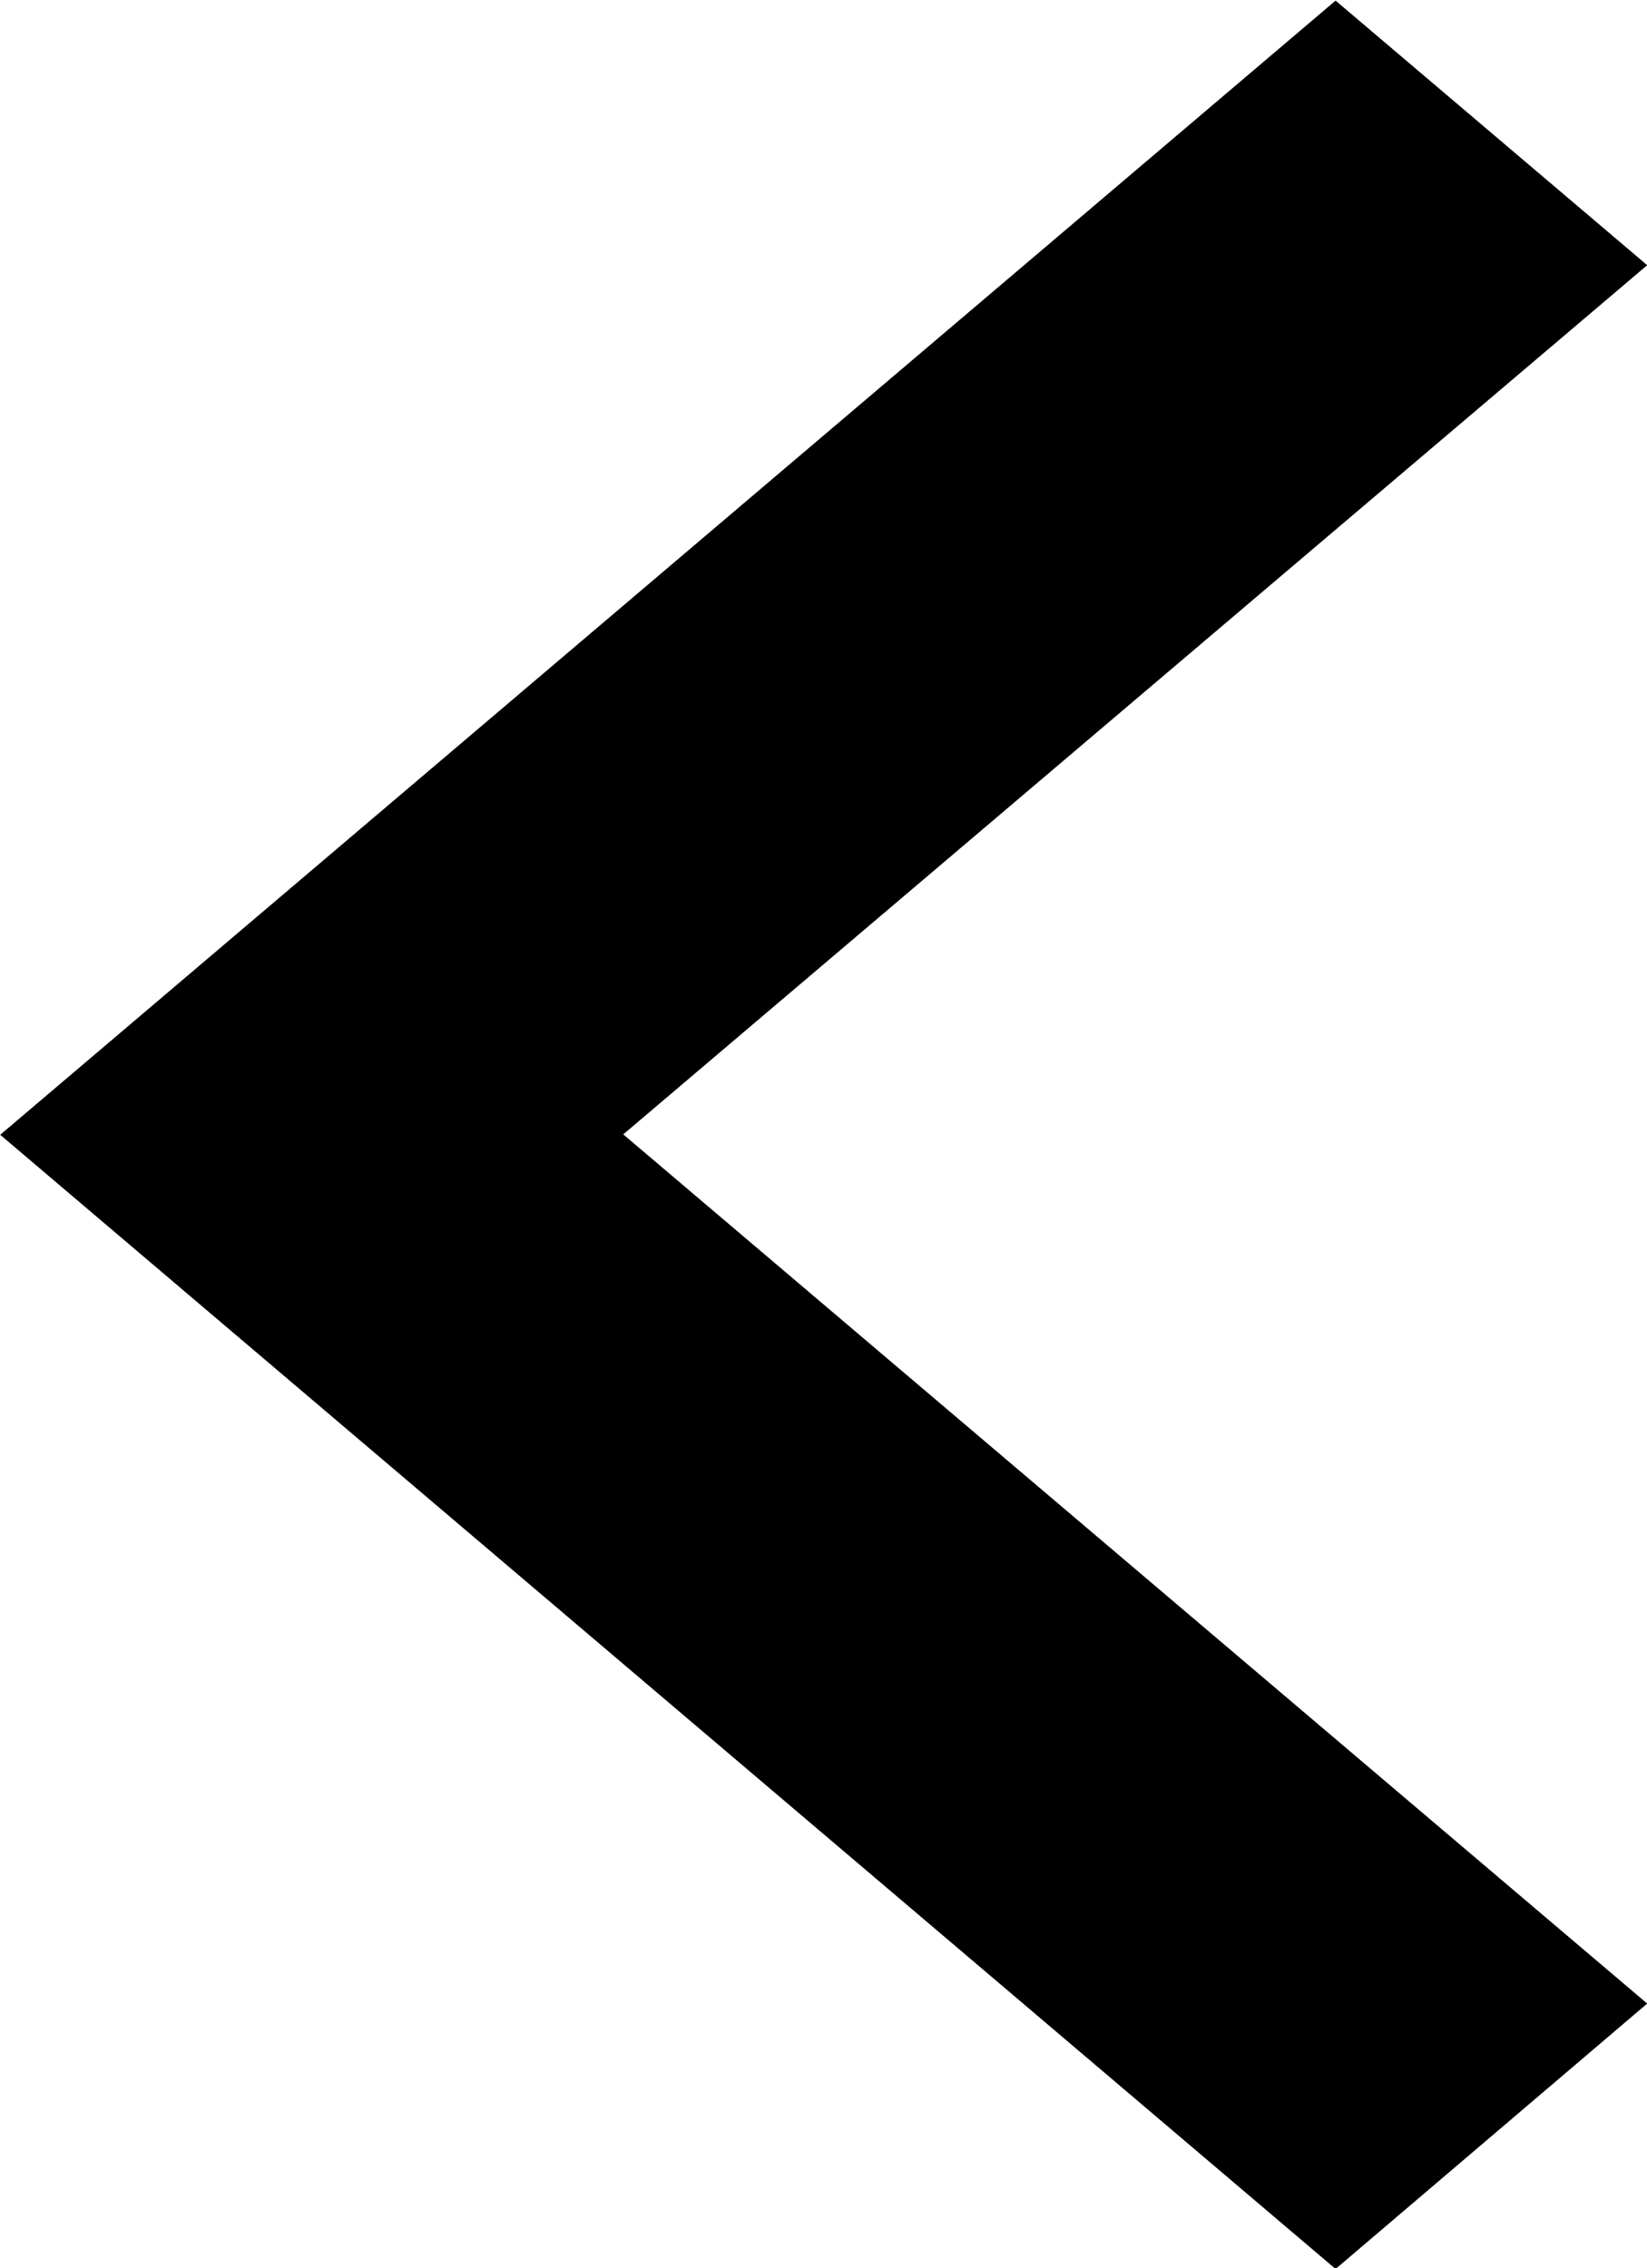 <svg xmlns="http://www.w3.org/2000/svg" width="7.986" height="10.998" viewBox="0 0 7.986 10.998">
  <path id="Forma_1_copy_3" data-name="Forma 1 copy 3" d="M148.481,246l1.511,1.283-4.965,4.215,4.965,4.215L148.481,257l-6.475-5.5Z" transform="translate(-142.005 -245.997)"/>
</svg>

